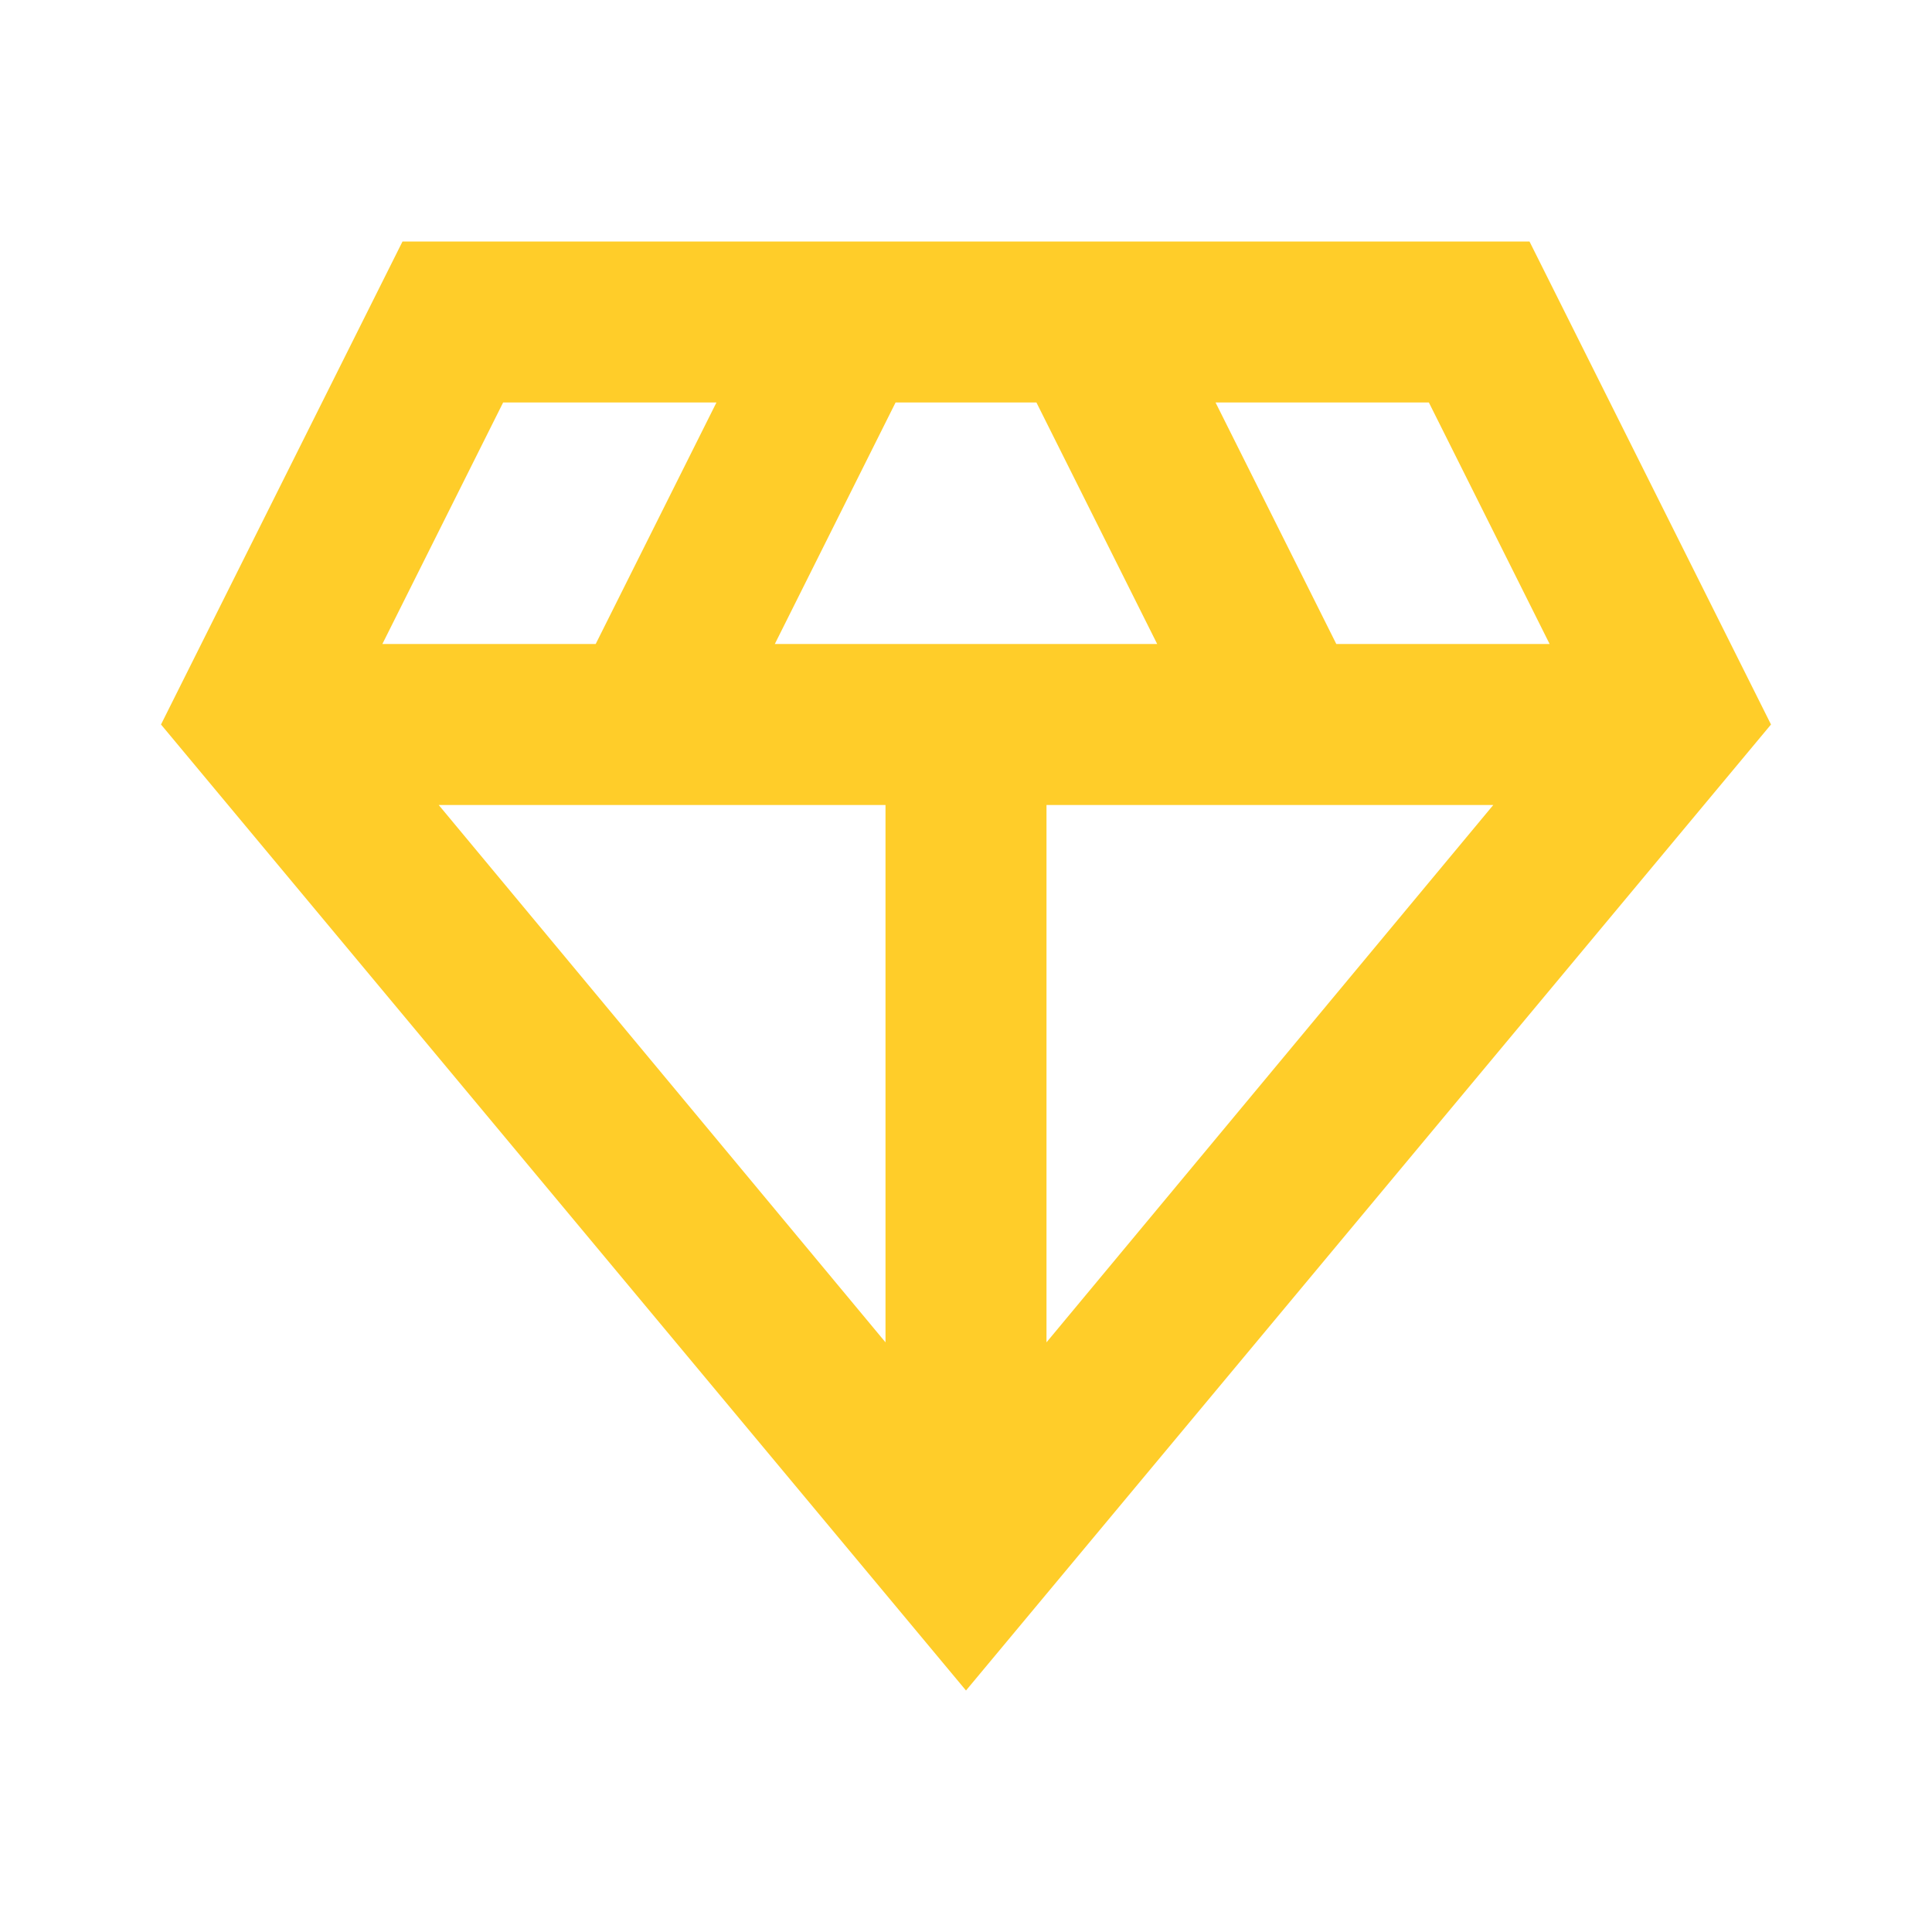 <svg xmlns="http://www.w3.org/2000/svg" width="48" height="48" viewBox="0 0 48 48" fill="none"><g id="material-symbols:diamond-outline"><path id="Vector" d="M24 42L4 18L10 6H38L44 18L24 42ZM19.25 16H28.75L25.75 10H22.25L19.25 16ZM22 33.35V20H10.9L22 33.35ZM26 33.35L37.1 20H26V33.35ZM33.2 16H38.5L35.5 10H30.2L33.2 16ZM9.5 16H14.8L17.8 10H12.5L9.5 16Z" fill="#FFCD29"></path></g></svg>